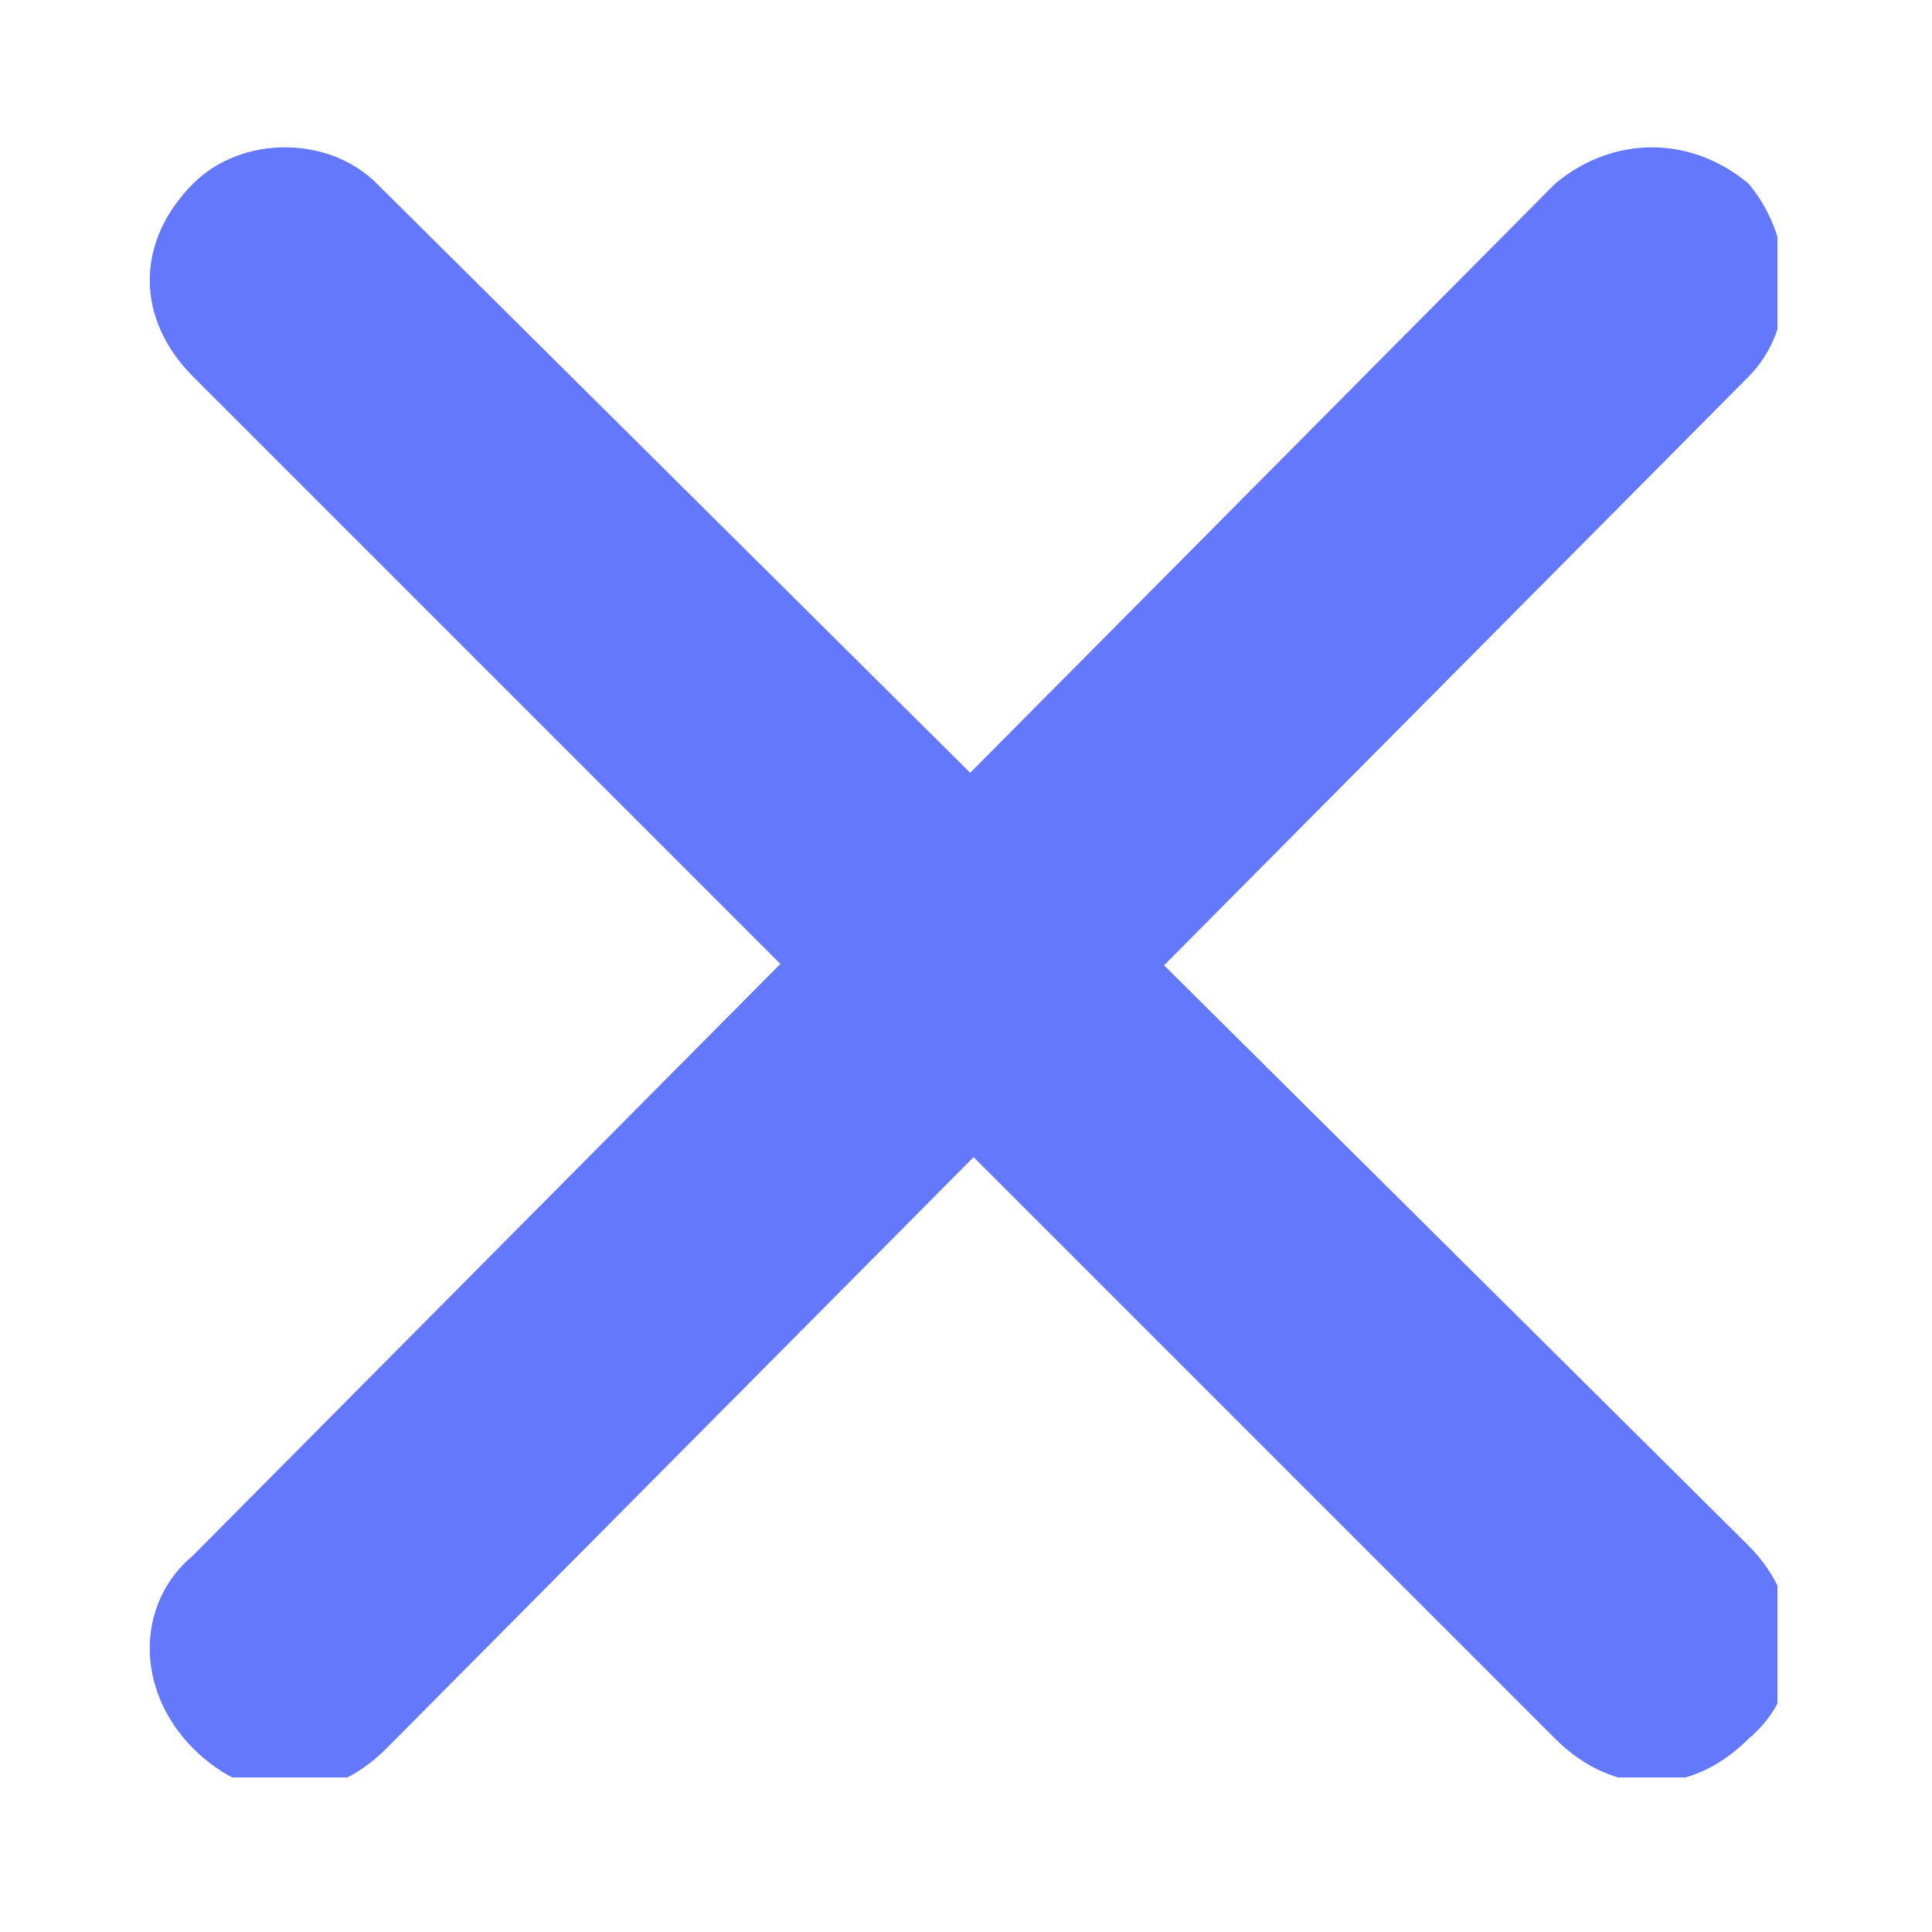 <?xml version="1.0" encoding="utf-8"?>
<!-- Generator: Adobe Illustrator 27.1.1, SVG Export Plug-In . SVG Version: 6.00 Build 0)  -->
<svg version="1.1" id="Layer_1" xmlns="http://www.w3.org/2000/svg" xmlns:xlink="http://www.w3.org/1999/xlink" x="0px" y="0px"
	 viewBox="0 0 20 20" style="enable-background:new 0 0 20 20;" xml:space="preserve">
<style type="text/css">
	.st0{clip-path:url(#SVGID_00000048493088224406017340000002848420706776263559_);fill:#6478FD;}
</style>
<g>
	<defs>
		<rect id="SVGID_1_" x="1.5" y="1.5" width="16.9" height="16.9"/>
	</defs>
	<clipPath id="SVGID_00000002357442450981326600000017430029357156420527_">
		<use xlink:href="#SVGID_1_"  style="overflow:visible;"/>
	</clipPath>
	<path style="clip-path:url(#SVGID_00000002357442450981326600000017430029357156420527_);fill:#6478FD;" d="M18.1,1.9
		c-0.6-0.5-1.4-0.5-2,0L2,16.1c-0.6,0.5-0.6,1.4,0,2c0.6,0.6,1.4,0.6,2,0L18.1,3.9C18.6,3.4,18.6,2.5,18.1,1.9"/>
	<path style="clip-path:url(#SVGID_00000002357442450981326600000017430029357156420527_);fill:#6478FD;" d="M2,1.9
		c-0.6,0.6-0.6,1.4,0,2l14.1,14.1c0.6,0.6,1.4,0.6,2,0c0.6-0.5,0.6-1.4,0-2L3.9,1.9C3.4,1.4,2.5,1.4,2,1.9"/>
</g>
</svg>
